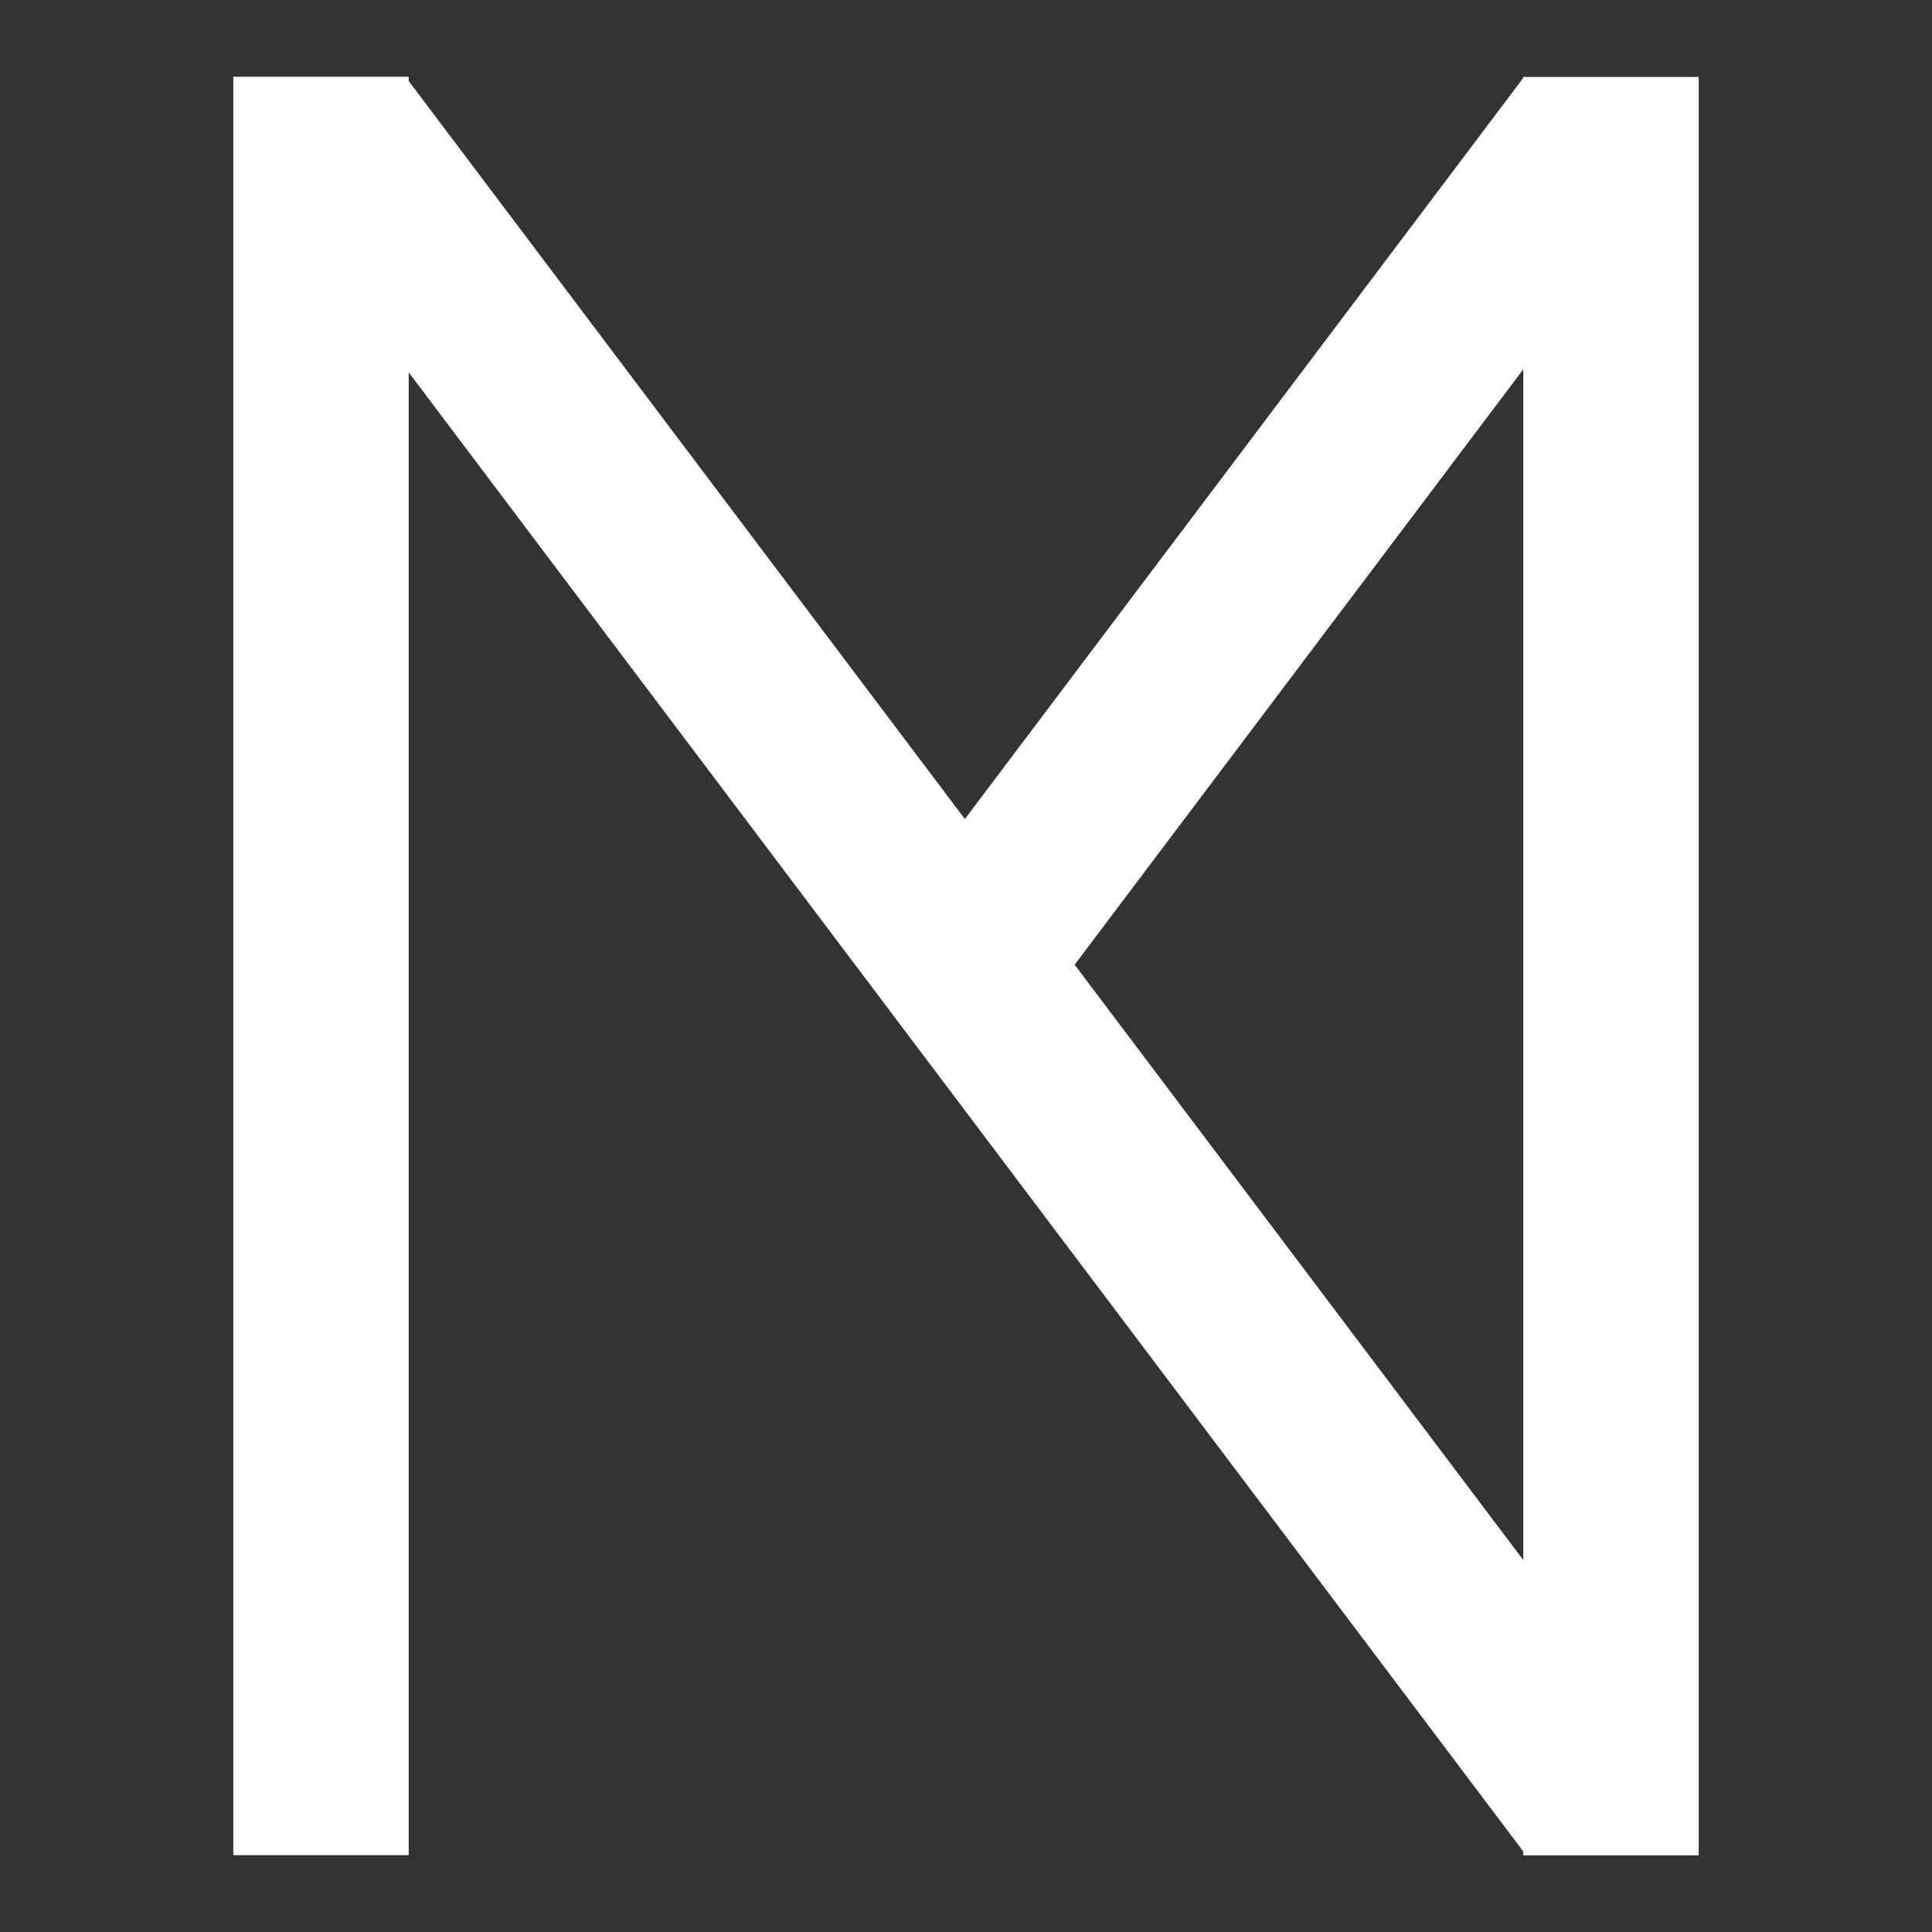 <?xml version="1.0" encoding="UTF-8" standalone="no" ?>
<!DOCTYPE svg PUBLIC "-//W3C//DTD SVG 1.1//EN" "http://www.w3.org/Graphics/SVG/1.1/DTD/svg11.dtd">
<svg xmlns="http://www.w3.org/2000/svg" xmlns:xlink="http://www.w3.org/1999/xlink" version="1.1" width="500" height="500" viewBox="0 0 500 500" xml:space="preserve">
<rect x="0" y="0" width="500" height="500" fill="#333333" stroke="none"/>
<desc>Created with Fabric.js 5.3.0</desc>
<defs>
</defs>
<g transform="matrix(0.7 0 0 7.097 83.076 249.987)" id="frCbbot0BWIs4POt6lo6N"  >
<path style="stroke: rgb(110,237,45); stroke-width: 0; stroke-dasharray: none; stroke-linecap: butt; stroke-dashoffset: 0; stroke-linejoin: miter; stroke-miterlimit: 4; fill: rgb(255,255,255); fill-rule: nonzero; opacity: 1;"  transform=" translate(0, 0)" d="M -32.425 -32.425 L 32.425 -32.425 L 32.425 32.425 L -32.425 32.425 z" stroke-linecap="round" />
</g>
<g transform="matrix(0.559 0.421 -2.549 3.383 329.956 143.164)" id="XouCFFf8RienzvCbOX6Eh"  >
<path style="stroke: rgb(110,237,45); stroke-width: 0; stroke-dasharray: none; stroke-linecap: butt; stroke-dashoffset: 0; stroke-linejoin: miter; stroke-miterlimit: 4; fill: rgb(255,255,255); fill-rule: nonzero; opacity: 1;"  transform=" translate(0, 0)" d="M -32.425 -32.425 L 32.425 -32.425 L 32.425 32.425 L -32.425 32.425 z" stroke-linecap="round" />
</g>
<g transform="matrix(0.7 0 0 7.097 416.924 250.04)" id="MvmViuSs70OH63yDNCdCF"  >
<path style="stroke: rgb(110,237,45); stroke-width: 0; stroke-dasharray: none; stroke-linecap: butt; stroke-dashoffset: 0; stroke-linejoin: miter; stroke-miterlimit: 4; fill: rgb(255,255,255); fill-rule: nonzero; opacity: 1;"  transform=" translate(0, 0)" d="M -32.425 -32.425 L 32.425 -32.425 L 32.425 32.425 L -32.425 32.425 z" stroke-linecap="round" />
</g>
<g transform="matrix(0.559 -0.421 5.018 6.659 250.255 250.396)" id="6SQ_64UJdLfwVIMGYogNu"  >
<path style="stroke: rgb(110,237,45); stroke-width: 0; stroke-dasharray: none; stroke-linecap: butt; stroke-dashoffset: 0; stroke-linejoin: miter; stroke-miterlimit: 4; fill: rgb(255,255,255); fill-rule: nonzero; opacity: 1;"  transform=" translate(0, 0)" d="M -32.425 -32.425 L 32.425 -32.425 L 32.425 32.425 L -32.425 32.425 z" stroke-linecap="round" />
</g>
</svg>